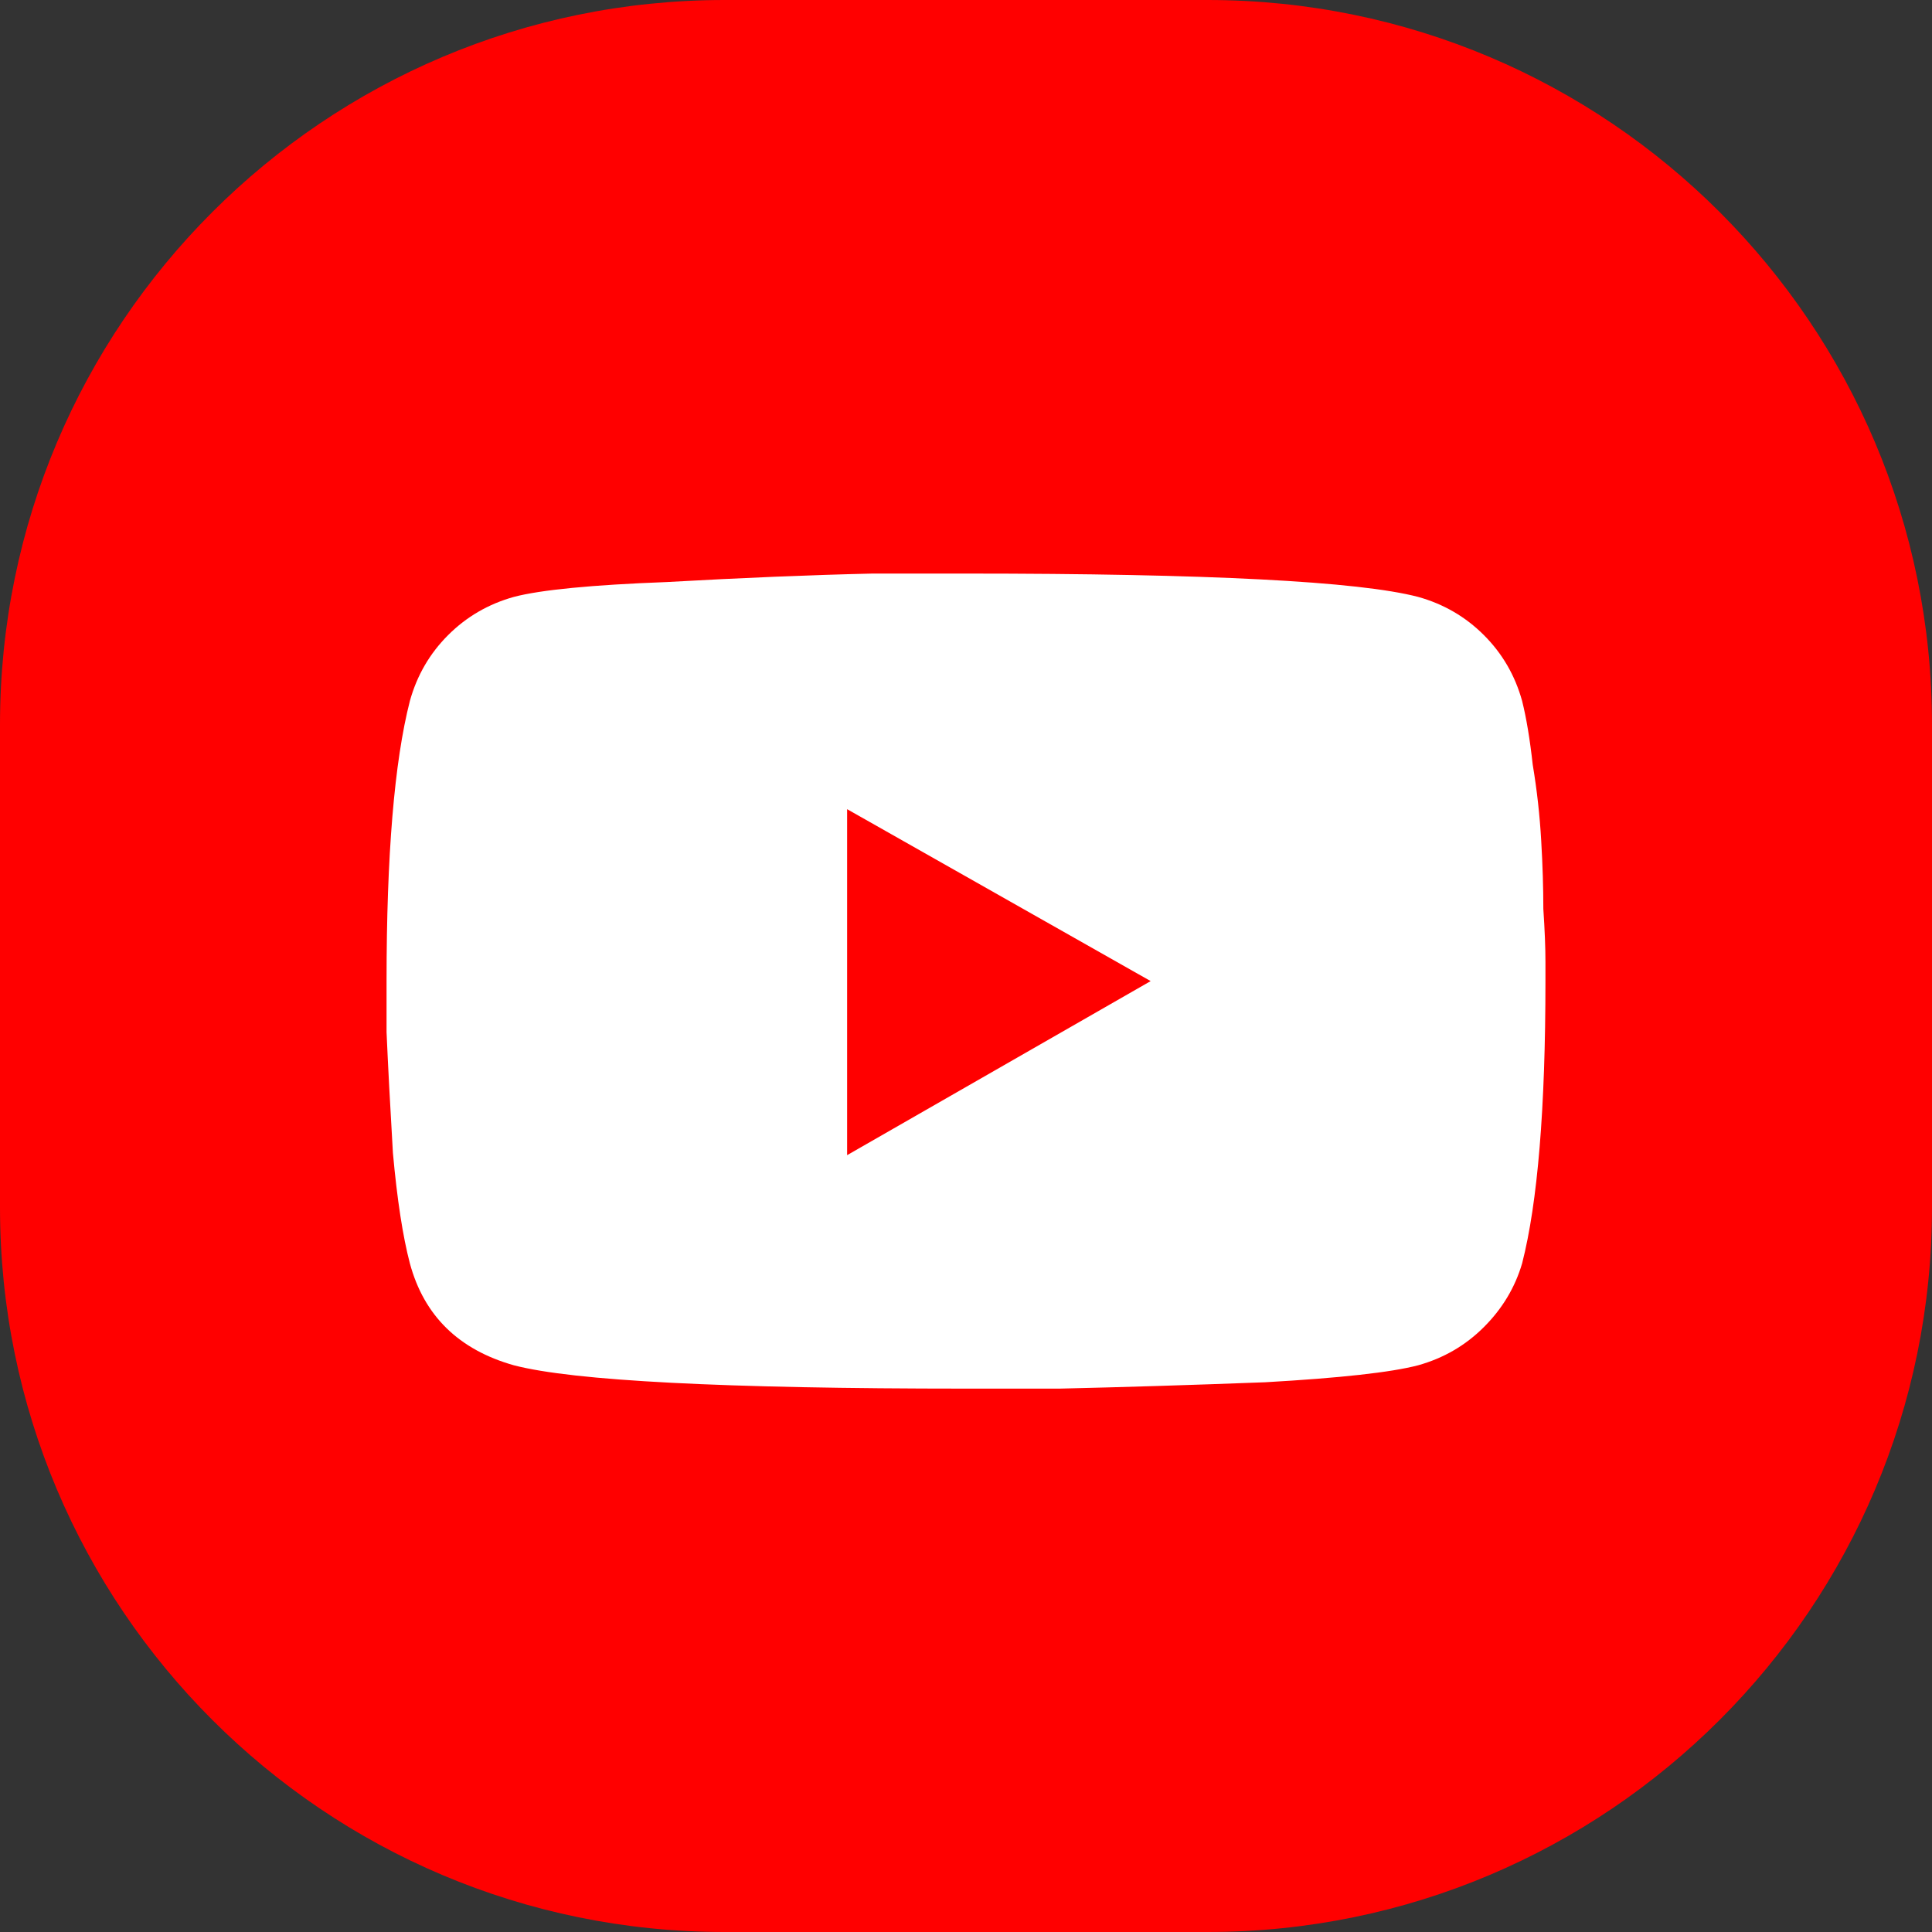 <svg width="64" height="64" viewBox="0 0 64 64" fill="none" xmlns="http://www.w3.org/2000/svg">
<rect x="0" y="0" width="64" height="64" fill="#333333" stroke="none"/>
<path d="M0 24C0 10.745 10.745 0 24 0H40C53.255 0 64 10.745 64 24V40C64 53.255 53.255 64 40 64H24C10.745 64 0 53.255 0 40V24Z" fill="#FF0000"/>
<path d="M50.422 23.219C50.562 23.781 50.68 24.484 50.773 25.328C50.914 26.172 51.008 27.016 51.055 27.859C51.102 28.656 51.125 29.406 51.125 30.109C51.172 30.812 51.195 31.398 51.195 31.867V32.5C51.195 36.719 50.938 39.836 50.422 41.852C50.188 42.648 49.766 43.352 49.156 43.961C48.547 44.57 47.82 44.992 46.977 45.227C46.086 45.461 44.398 45.648 41.914 45.789C39.43 45.883 37.156 45.953 35.094 46H32C23.984 46 18.992 45.742 17.023 45.227C15.195 44.711 14.047 43.586 13.578 41.852C13.344 40.961 13.156 39.742 13.016 38.195C12.922 36.602 12.852 35.266 12.805 34.188V32.5C12.805 28.328 13.062 25.234 13.578 23.219C13.812 22.375 14.234 21.648 14.844 21.039C15.453 20.43 16.18 20.008 17.023 19.773C17.914 19.539 19.602 19.375 22.086 19.281C24.57 19.141 26.844 19.047 28.906 19H32C40.016 19 45.008 19.258 46.977 19.773C47.82 20.008 48.547 20.43 49.156 21.039C49.766 21.648 50.188 22.375 50.422 23.219ZM28.062 38.266L38.117 32.5L28.062 26.805V38.266Z" fill="white"/>
</svg>
